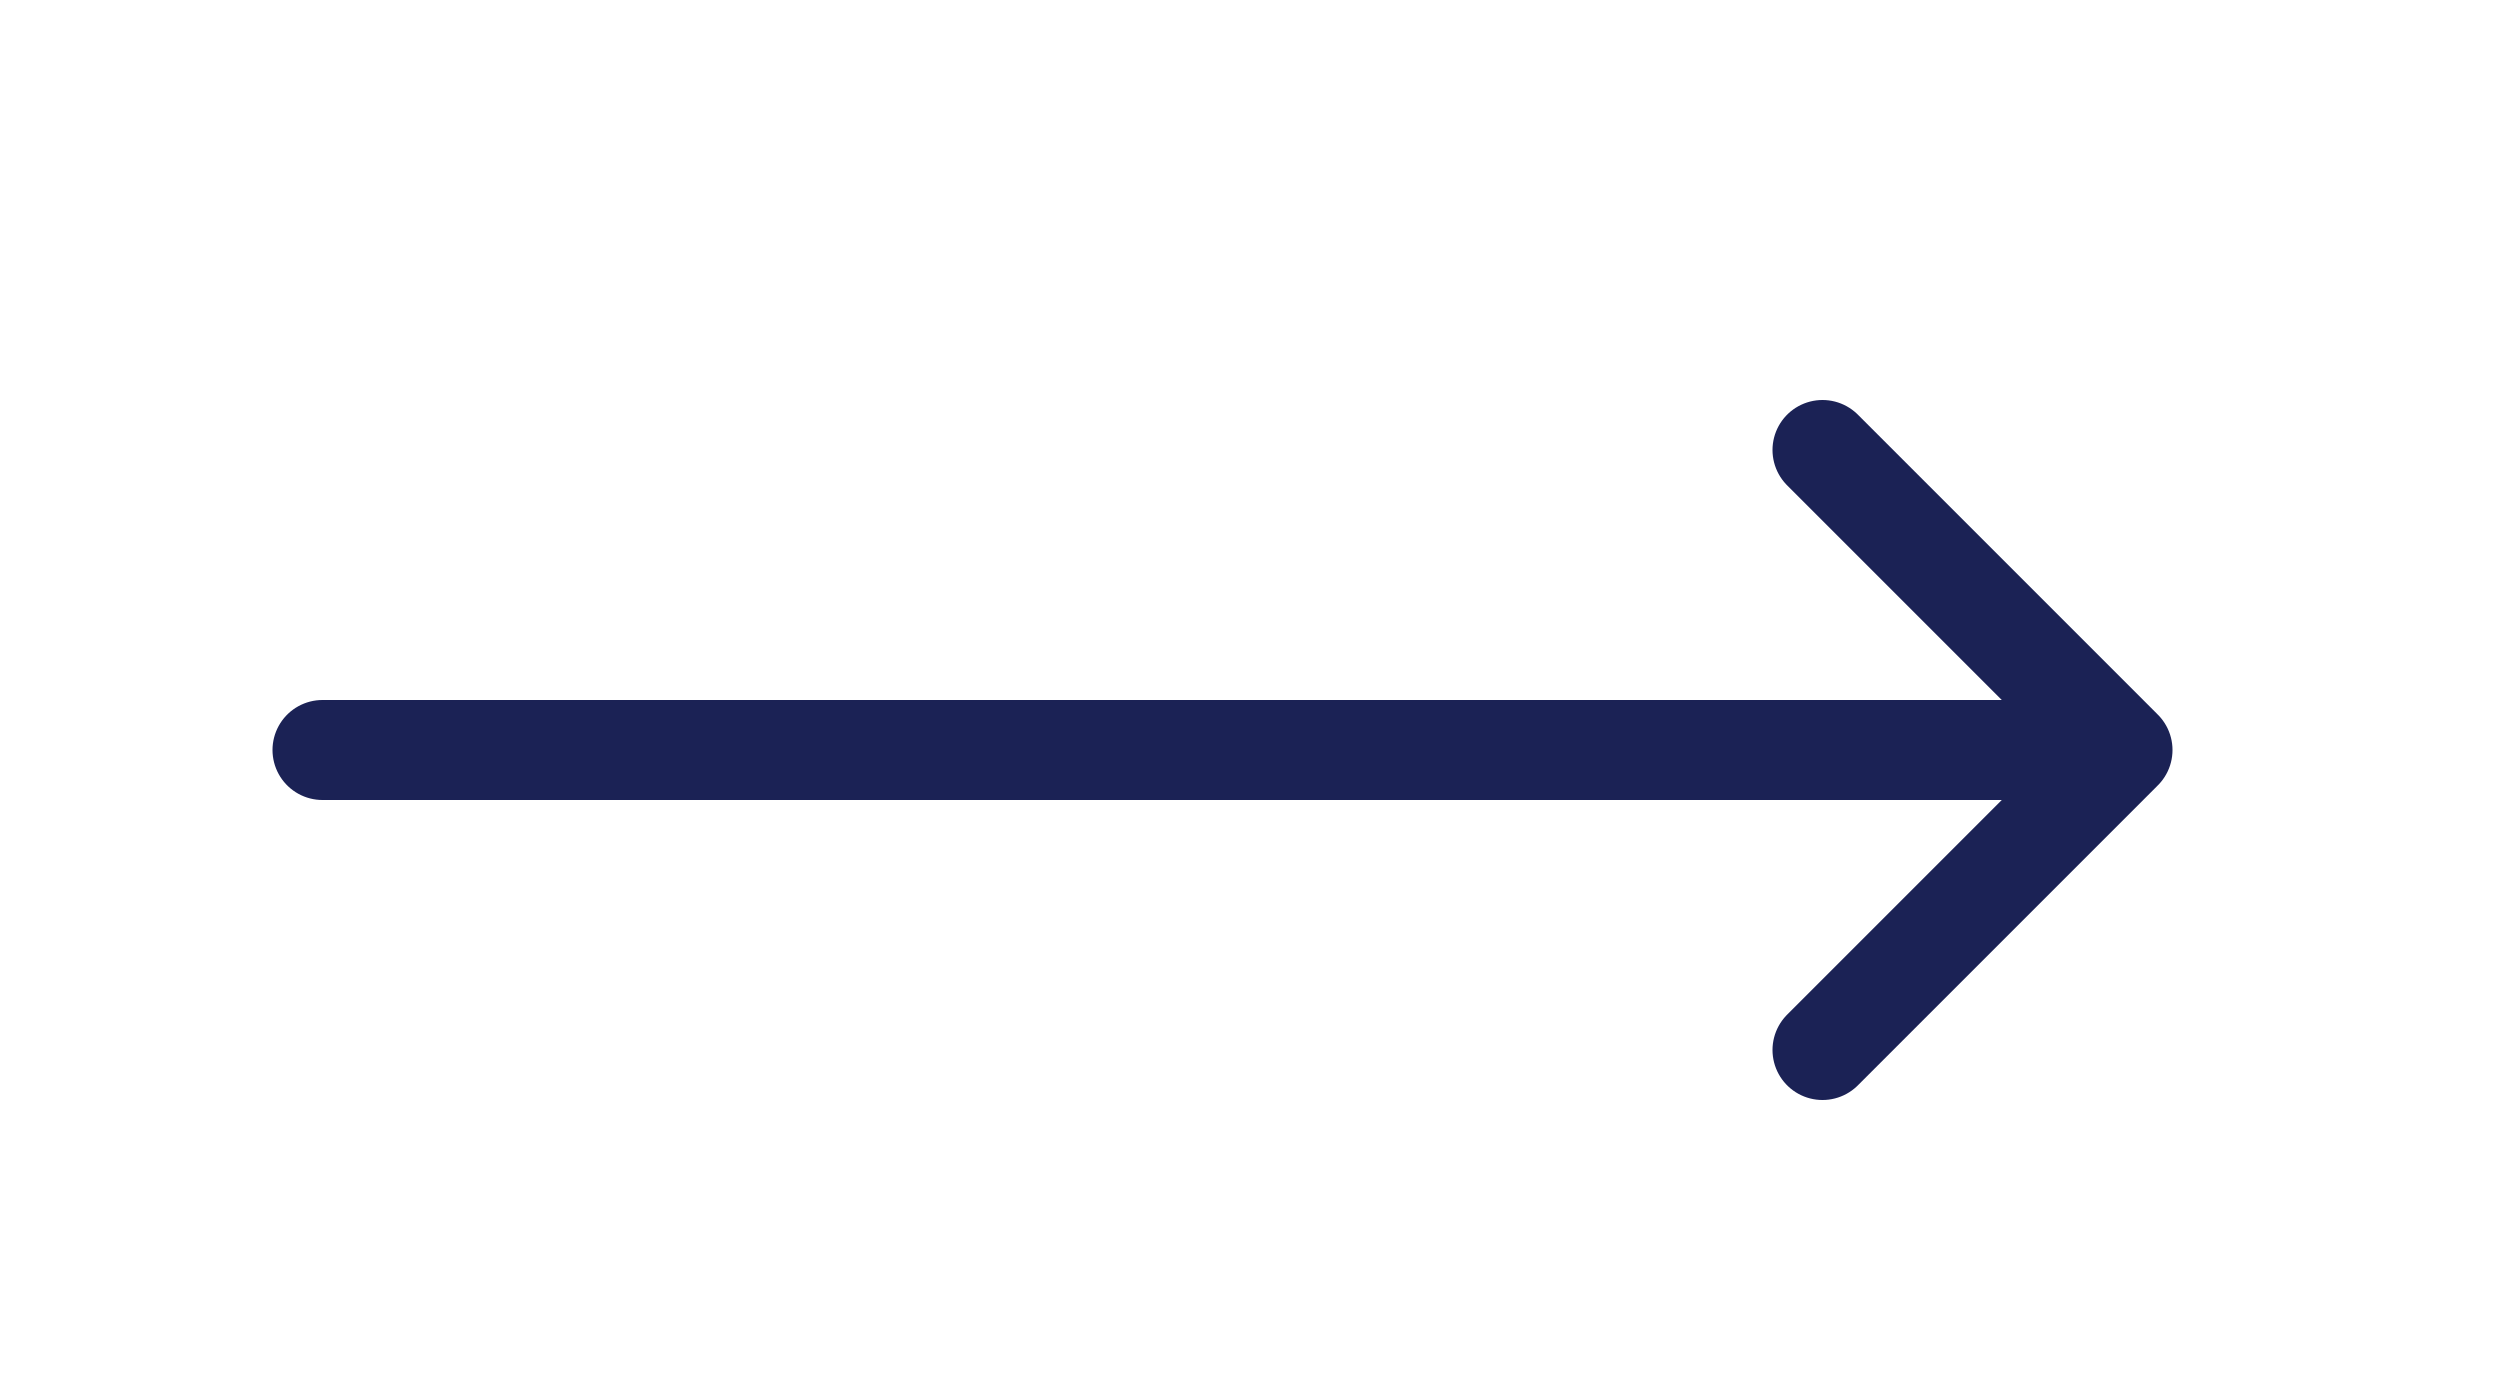 <svg width="25" height="14" viewBox="0 0 25 14" fill="none" xmlns="http://www.w3.org/2000/svg">
<path d="M21.225 7.5H3.225M21.225 7.5L18.225 10.5M21.225 7.5L18.225 4.5" stroke="#1B2255" stroke-linecap="round" stroke-linejoin="round"/>
</svg>
